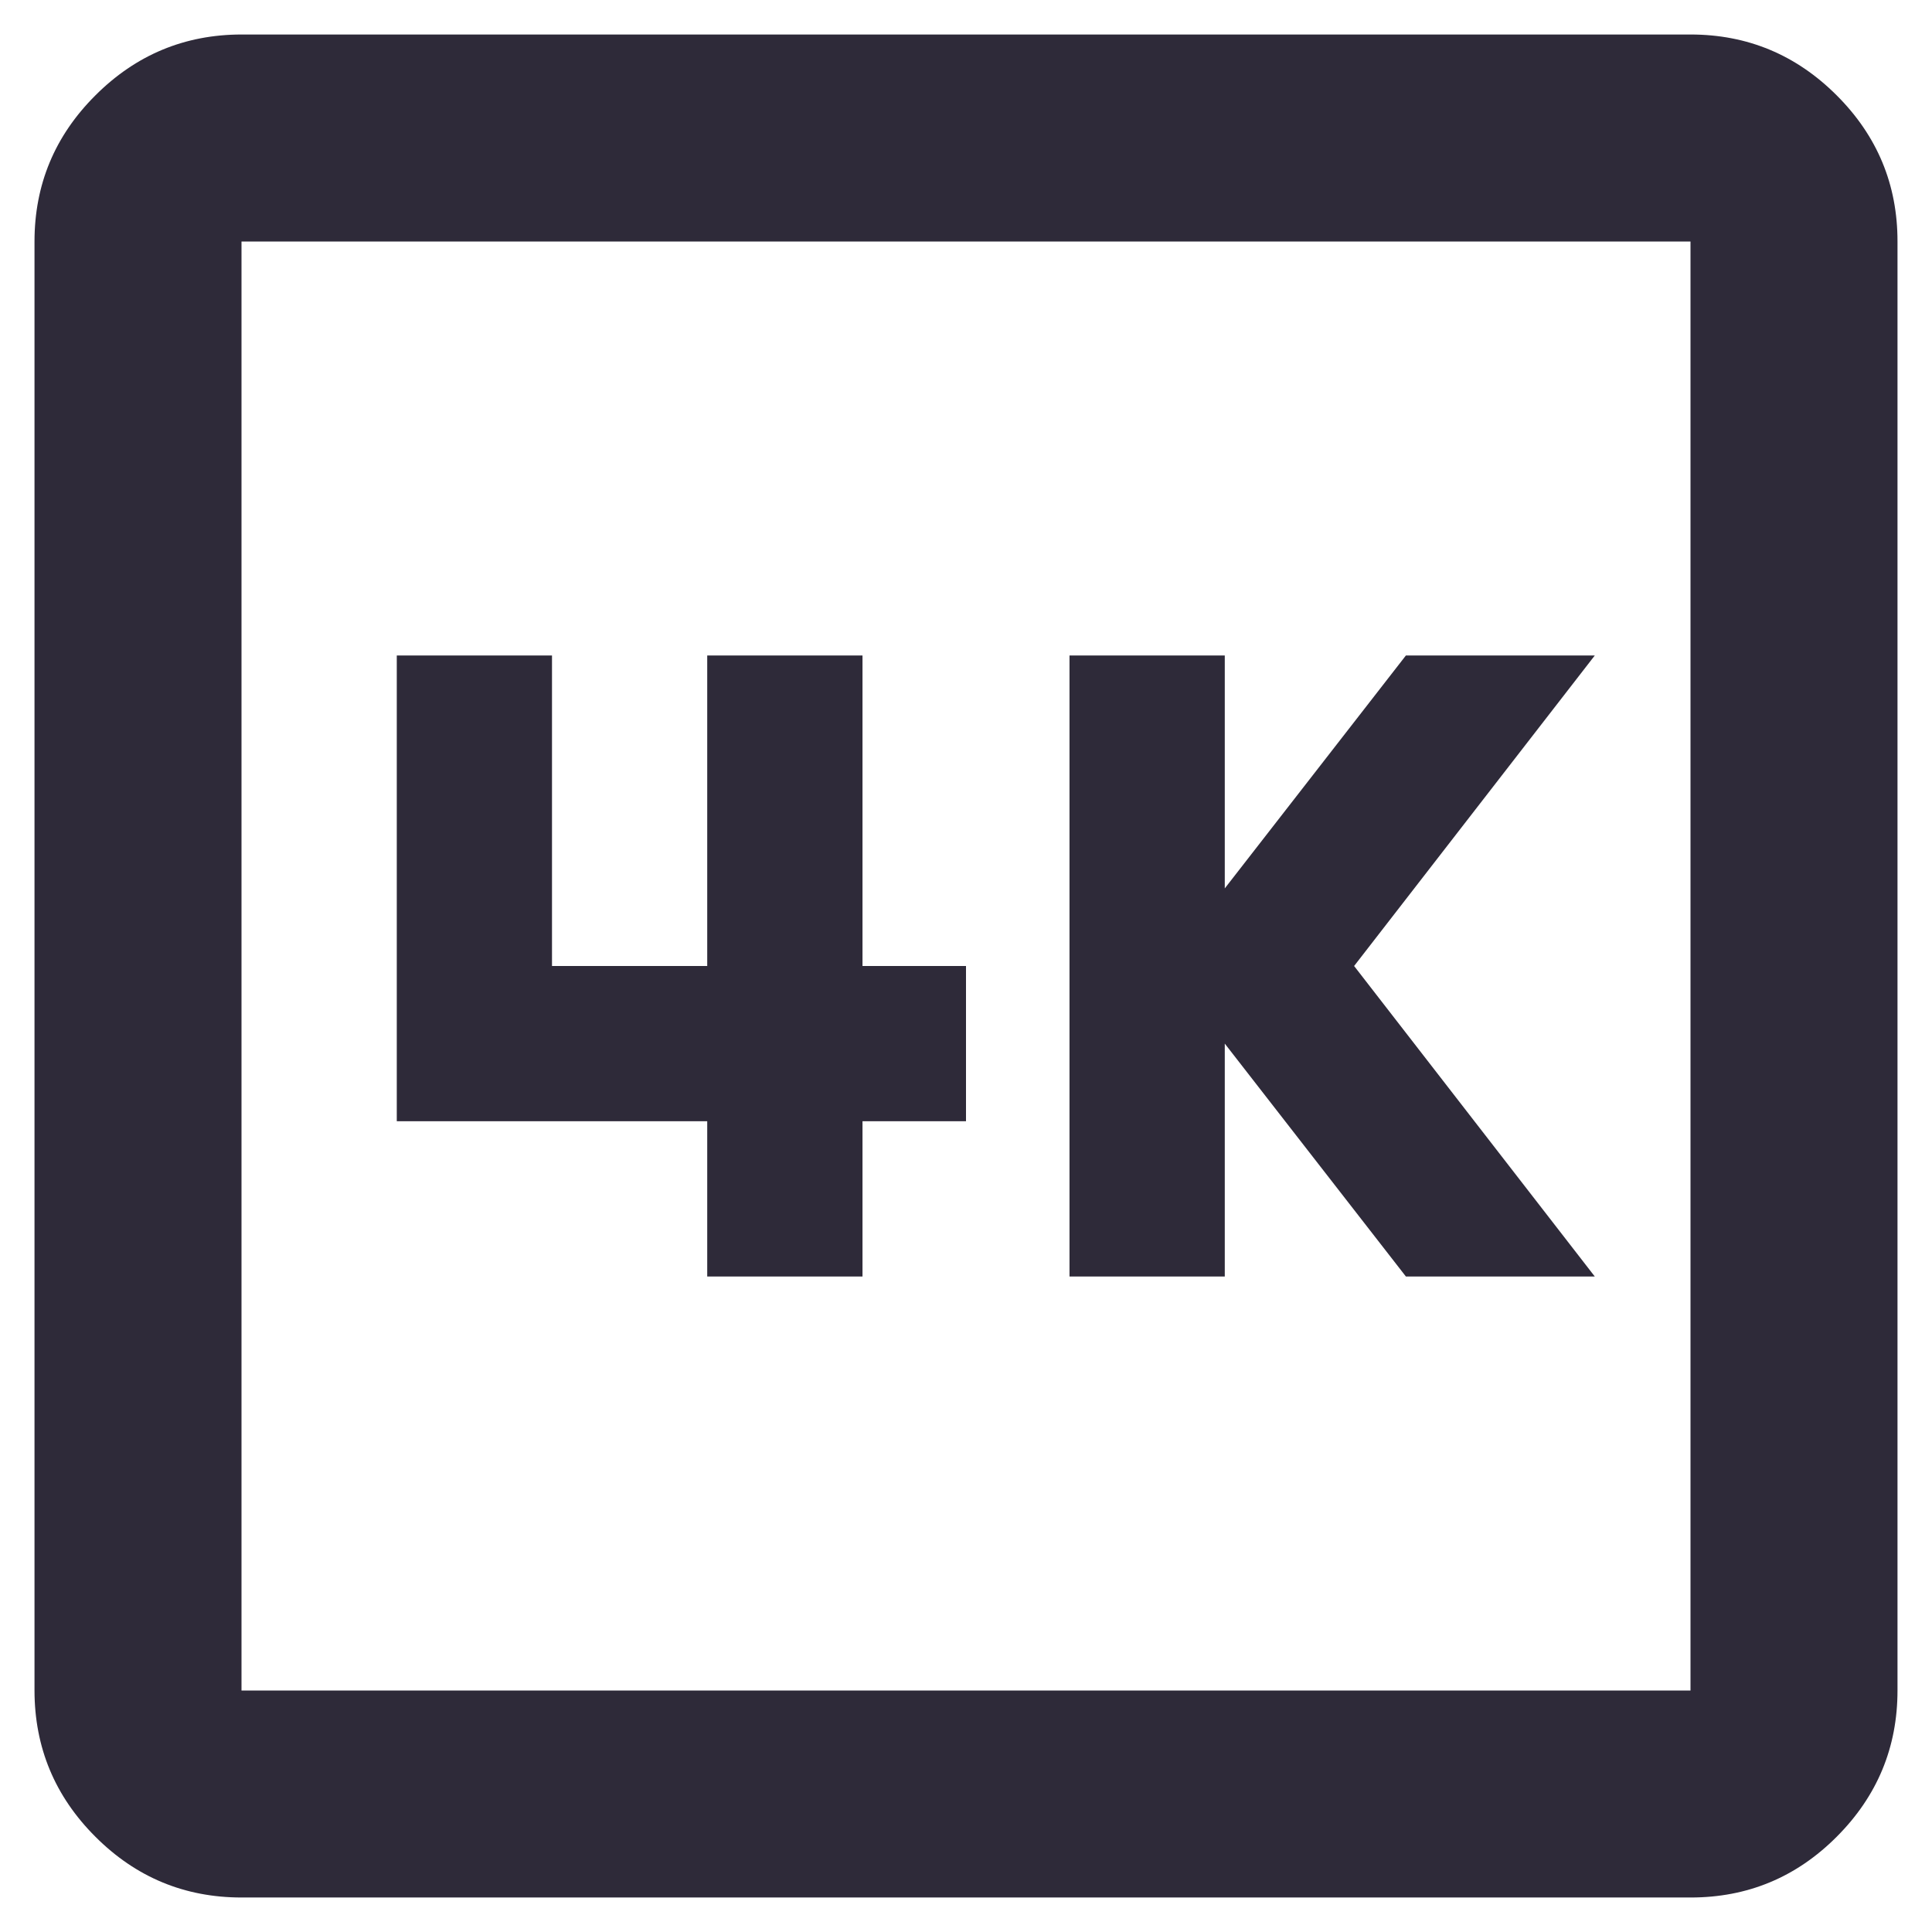 <svg width="35" height="35" viewBox="0 0 35 35" fill="none" xmlns="http://www.w3.org/2000/svg">
<path d="M19.375 23.125H22.188V18.906L25.469 23.125H28.891L24.531 17.5L28.891 11.875H25.469L22.188 16.094V11.875H19.375V23.125ZM12.812 23.125H15.625V20.312H17.5V17.5H15.625V11.875H12.812V17.5H10V11.875H7.188V20.312H12.812V23.125ZM4.375 34.375C3.344 34.375 2.461 34.008 1.728 33.274C0.994 32.541 0.626 31.657 0.625 30.625V4.375C0.625 3.344 0.993 2.461 1.728 1.728C2.462 0.994 3.345 0.626 4.375 0.625H30.625C31.656 0.625 32.539 0.993 33.274 1.728C34.009 2.462 34.376 3.345 34.375 4.375V30.625C34.375 31.656 34.008 32.539 33.274 33.274C32.541 34.009 31.657 34.376 30.625 34.375H4.375ZM4.375 30.625H30.625V4.375H4.375V30.625Z" fill="#2E2A39"/>
</svg>
